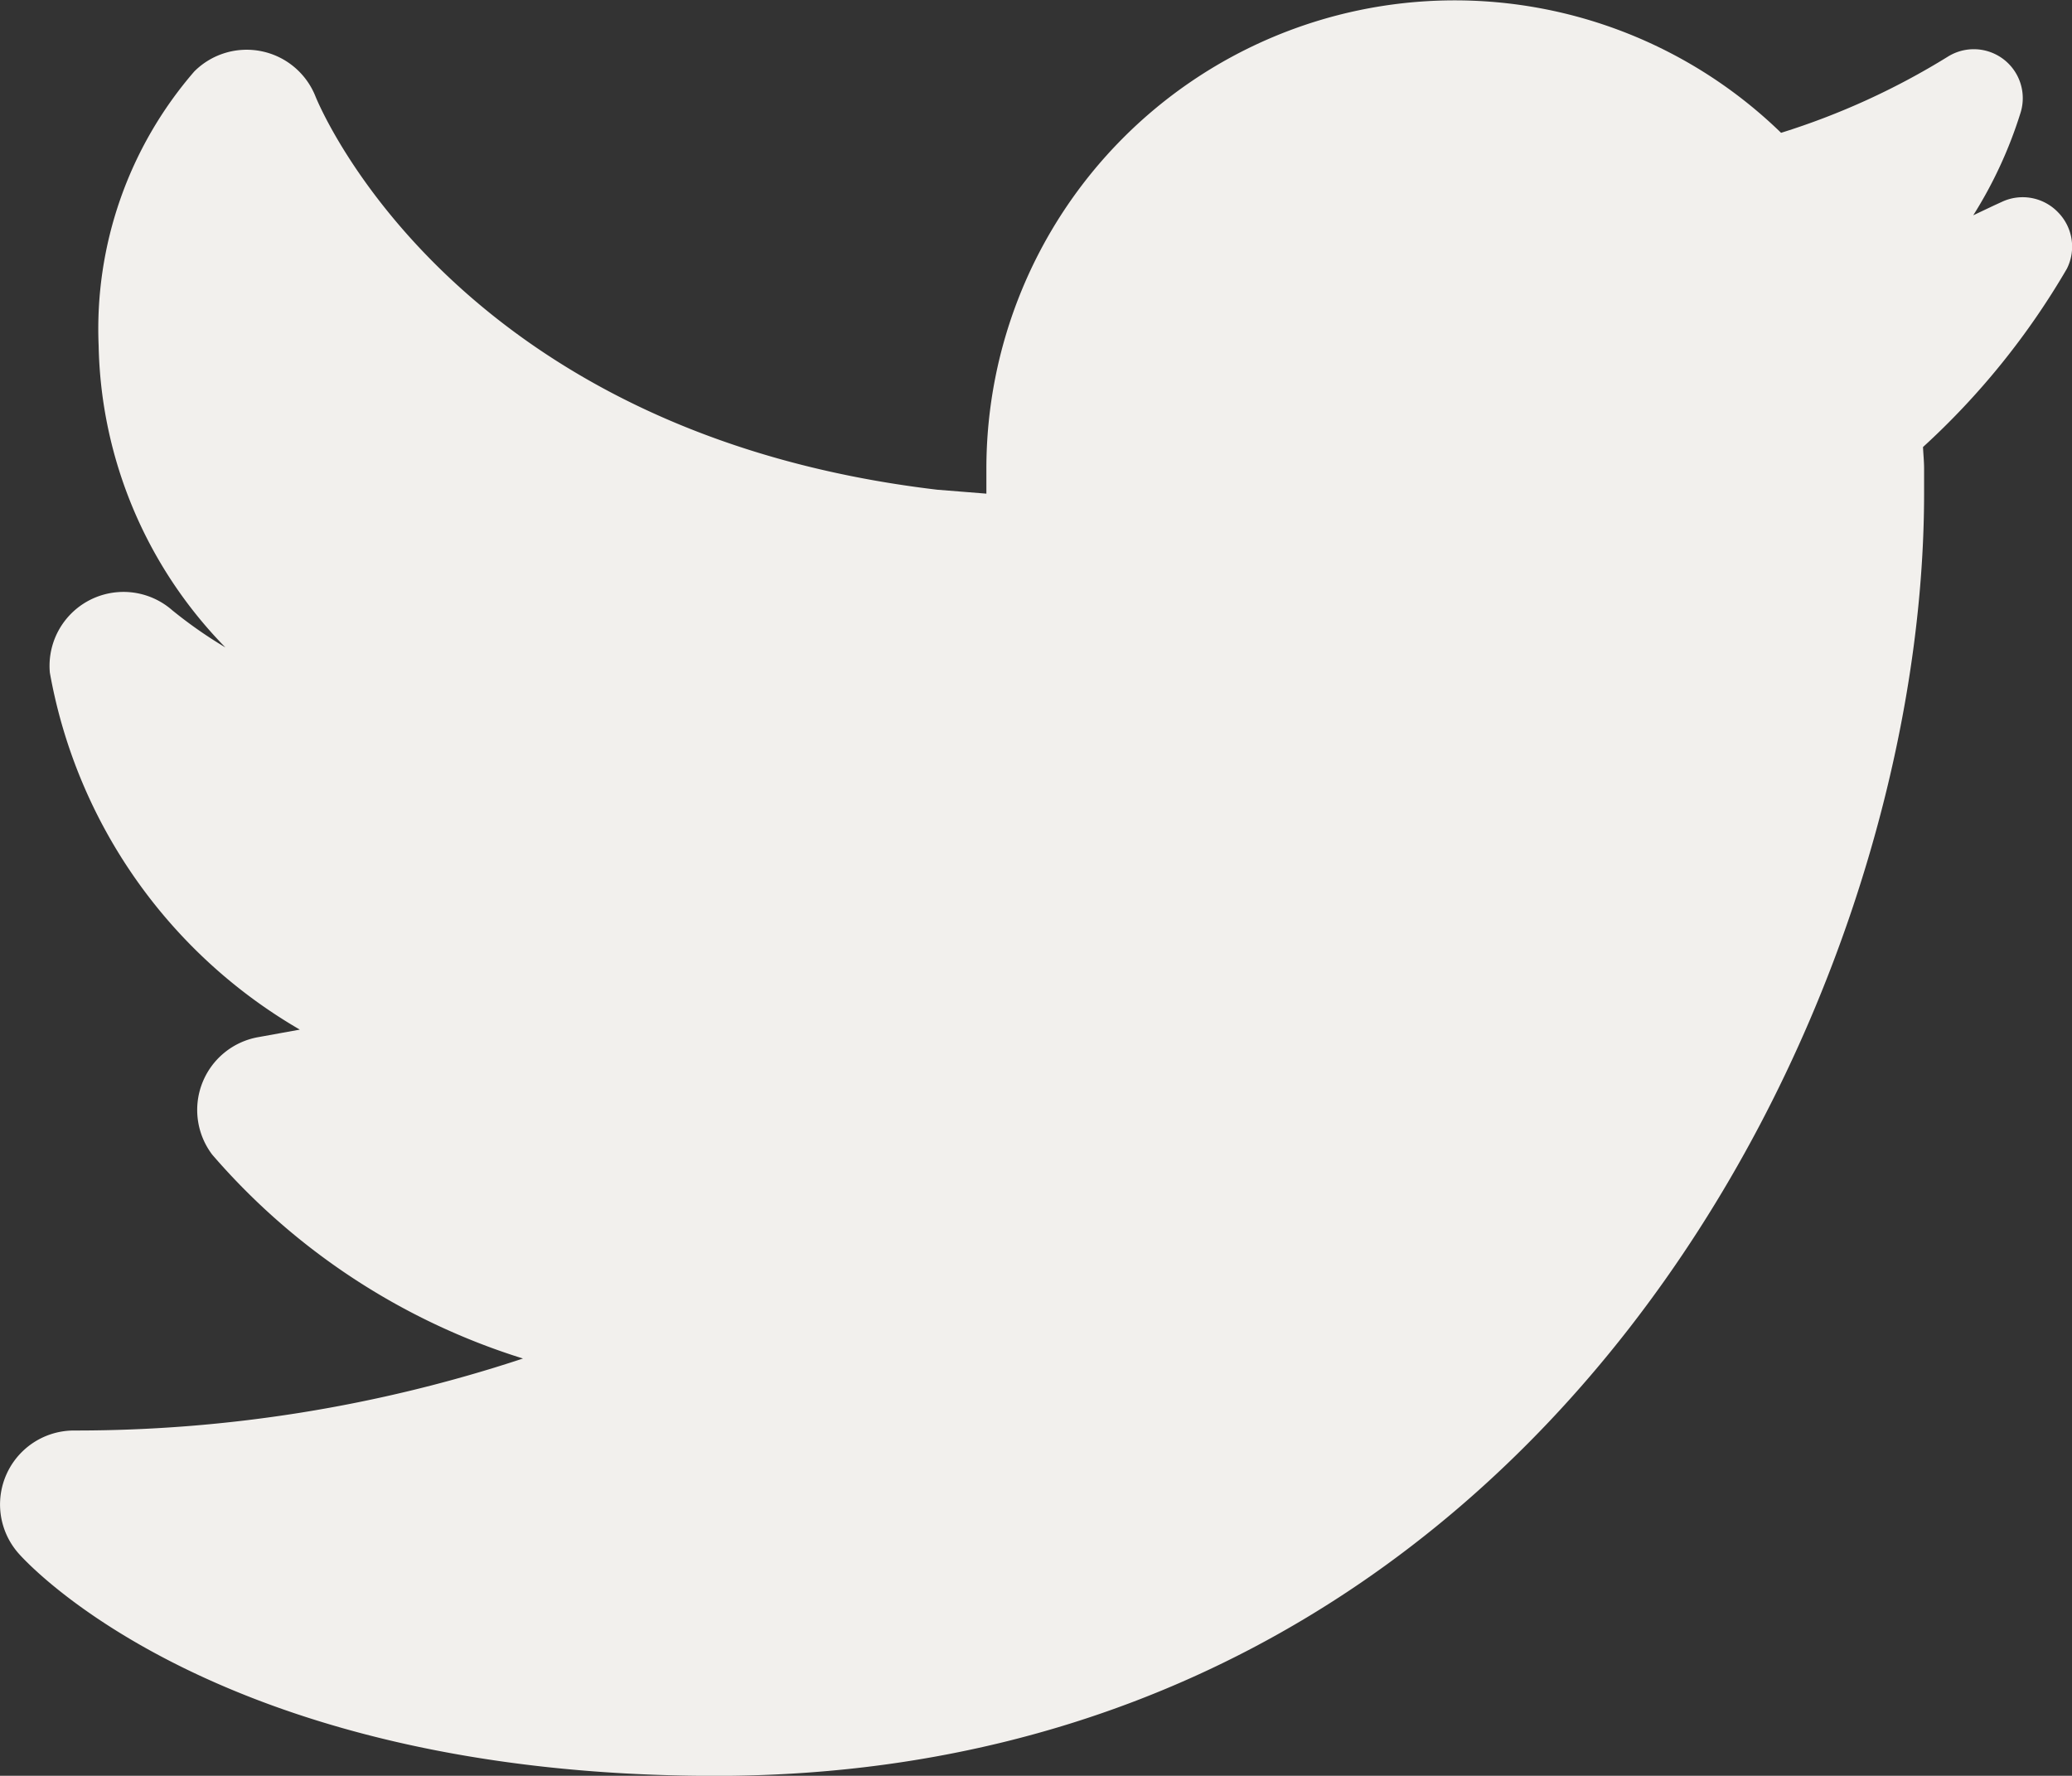 <?xml version="1.0" encoding="UTF-8"?>
<svg xmlns="http://www.w3.org/2000/svg" width="21.153" height="18.13" viewBox="0 0 21.153 18.13">
  <rect x="0" y="0" width="21.153" height="18.13" fill="#333333" stroke="none"/>
  <path id="icons8-twitter" d="M24.01,8.168a.5.5,0,0,0-.572-.108l-.083.038-.211.1a4.435,4.435,0,0,0,.48-1.038.5.5,0,0,0-.742-.58,7.446,7.446,0,0,1-1.7.776,4.781,4.781,0,0,0-8.113,3.432v.252l-.5-.04c-4.9-.579-6.291-3.873-6.349-4.015a.756.756,0,0,0-1.237-.256,4.015,4.015,0,0,0-.977,2.8A4.528,4.528,0,0,0,5.3,12.61a4.58,4.58,0,0,1-.542-.379.755.755,0,0,0-1.25.637,5.287,5.287,0,0,0,2.552,3.644l-.425.077a.755.755,0,0,0-.469,1.2A6.9,6.9,0,0,0,8.338,19.87a14.529,14.529,0,0,1-4.582.735.755.755,0,0,0-.569,1.253c.081.093,2.047,2.273,7.116,2.273,8.417,0,12.339-7.814,12.339-13.094v-.252c0-.075-.008-.148-.011-.221A7.719,7.719,0,0,0,24.1,8.743.5.5,0,0,0,24.01,8.168Z" transform="translate(-2.999 -6)" fill="#f2f0ed"></path>
</svg>
